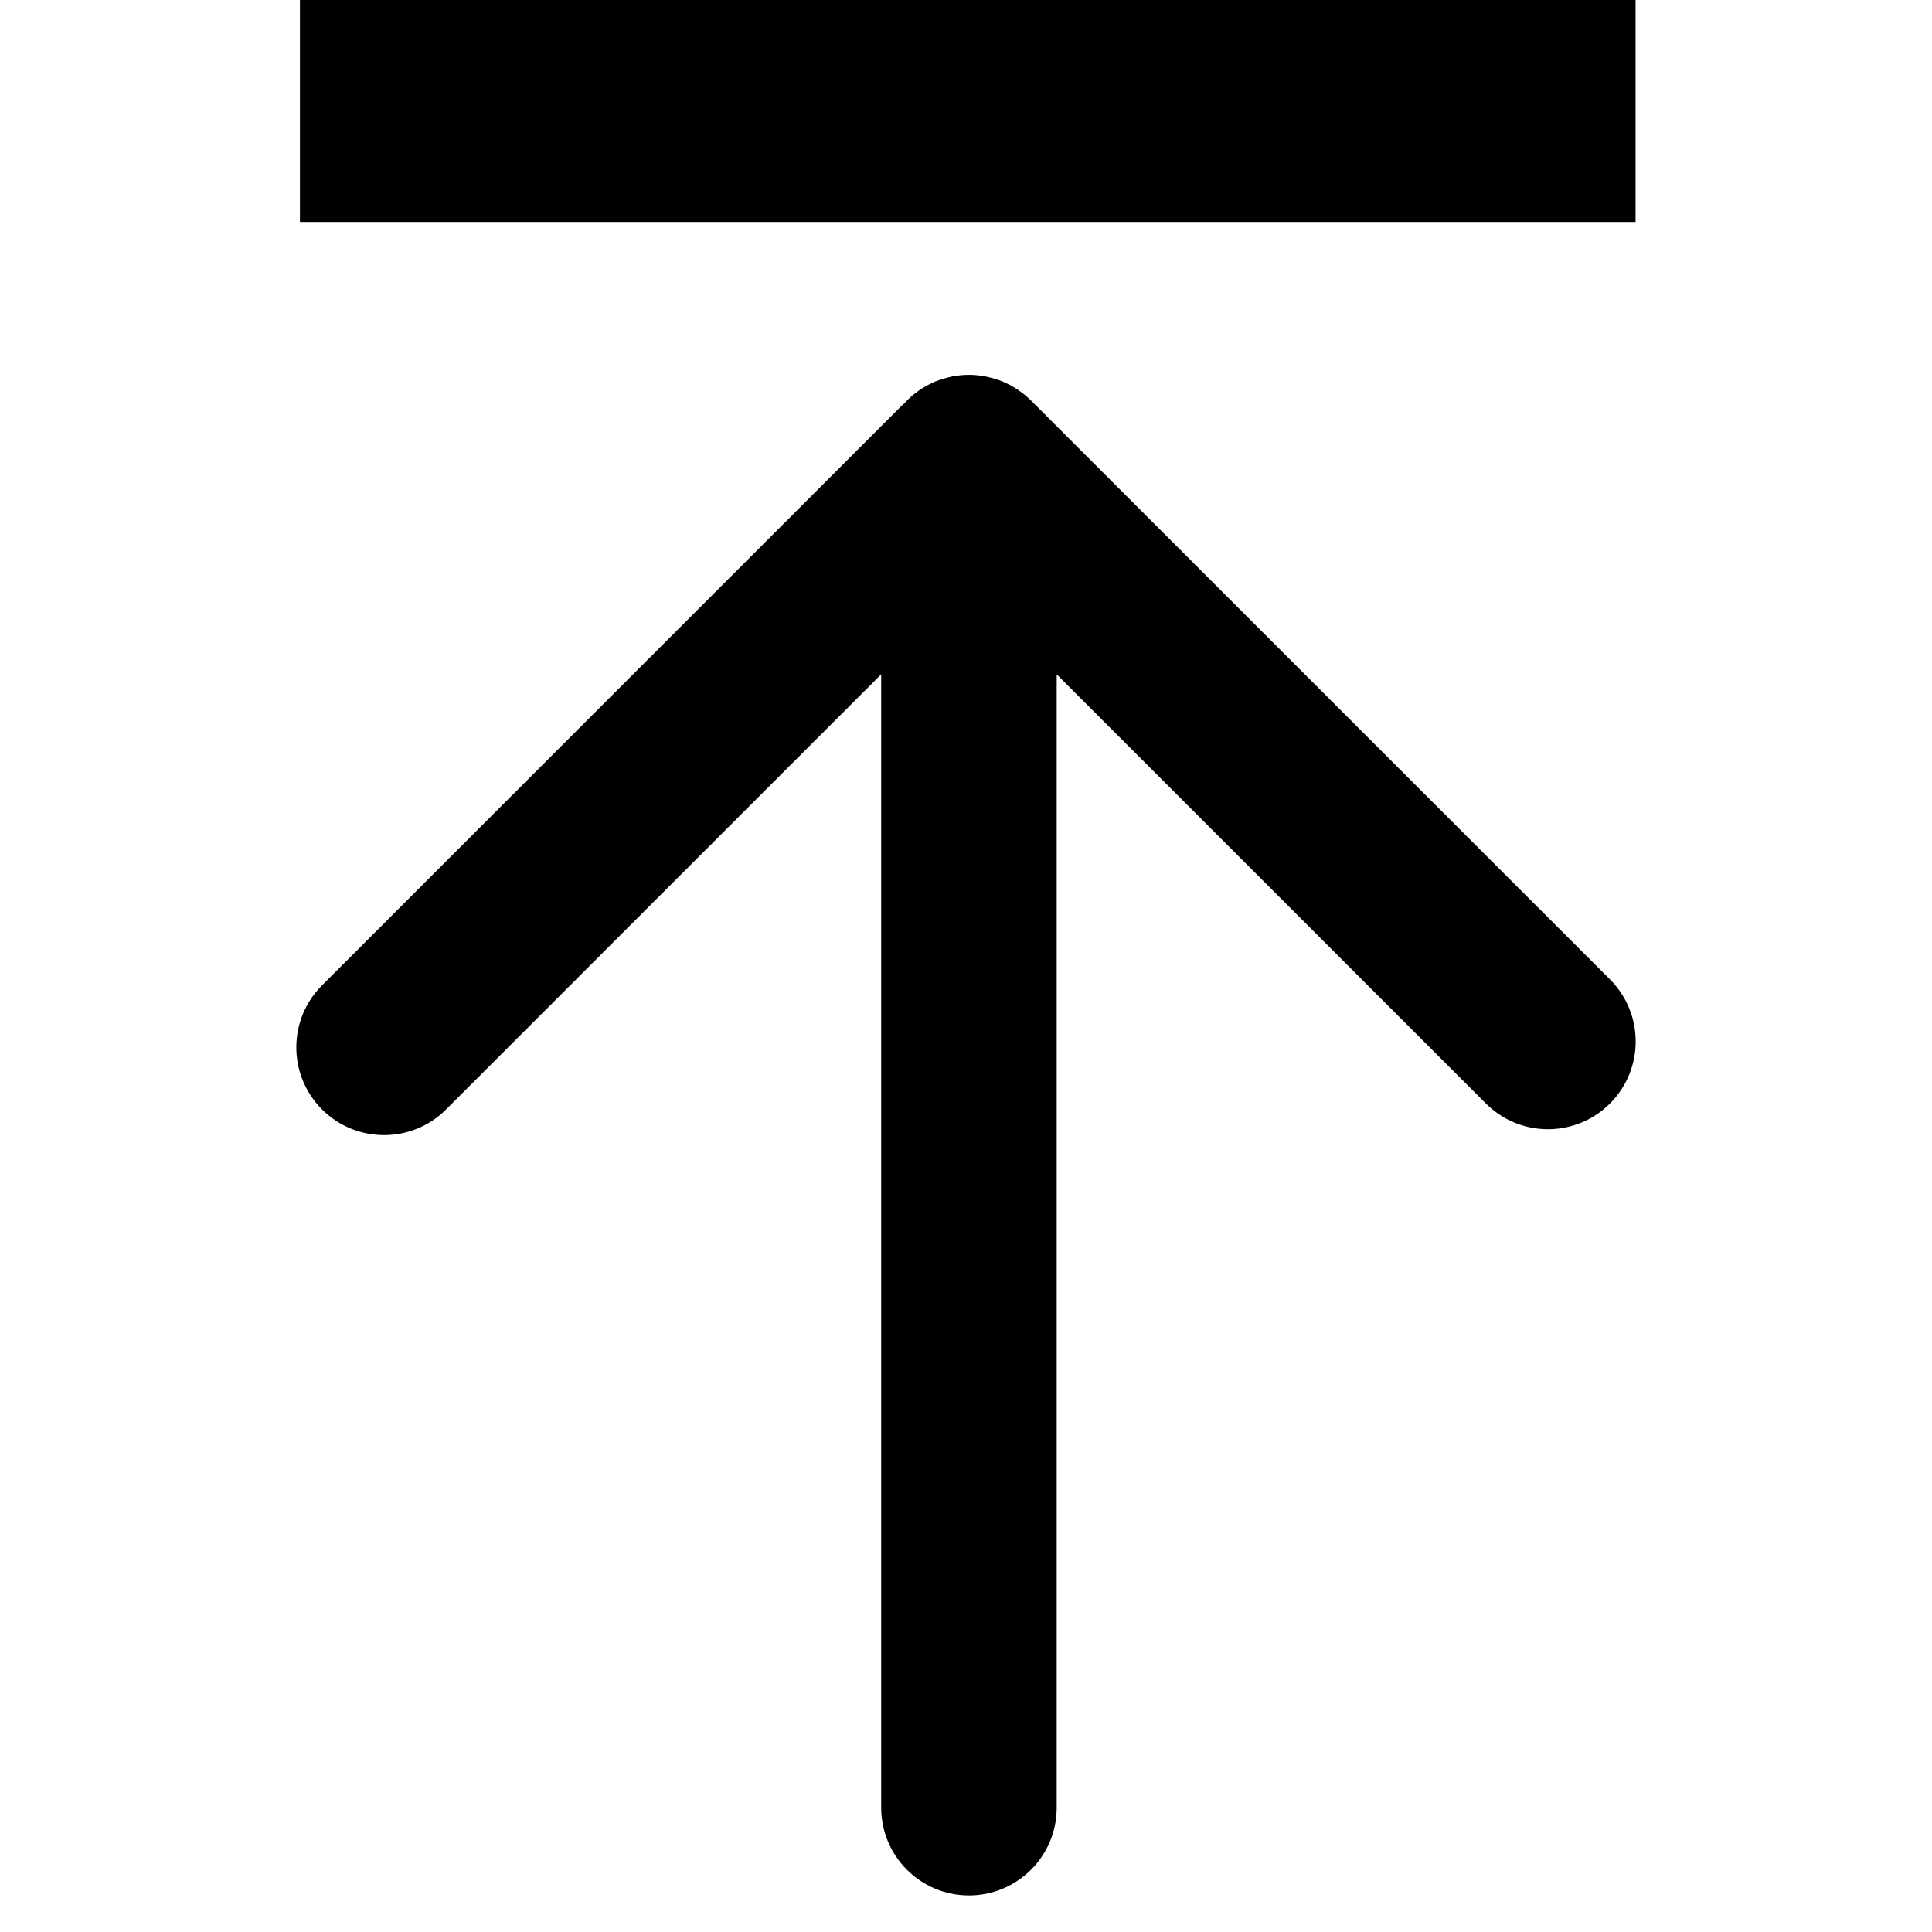 <?xml version="1.0" ?><!DOCTYPE svg  PUBLIC '-//W3C//DTD SVG 1.1//EN'  'http://www.w3.org/Graphics/SVG/1.1/DTD/svg11.dtd'><svg enable-background="new 0 0 141.732 141.732" height="141.732px" id="Livello_1" version="1.1" viewBox="0 0 141.732 141.732" width="141.732px" xml:space="preserve" xmlns="http://www.w3.org/2000/svg" xmlns:xlink="http://www.w3.org/1999/xlink"><g id="Livello_33"><path d="M23.626,72.283c-2.517,2.515-2.517,6.589,0,9.104c2.513,2.512,6.588,2.512,9.101,0l31.918-31.919v83.144   c0,3.555,2.882,6.437,6.437,6.437c3.558,0,6.438-2.882,6.438-6.437V49.469l31.486,31.484c2.514,2.516,6.59,2.516,9.102,0   c2.515-2.515,2.515-6.589,0-9.103L75.633,29.38c-0.15-0.147-0.312-0.292-0.477-0.427c-0.07-0.062-0.148-0.114-0.229-0.171   c-0.09-0.069-0.183-0.141-0.275-0.203c-0.092-0.062-0.186-0.115-0.276-0.171c-0.089-0.052-0.175-0.104-0.263-0.153   c-0.098-0.051-0.19-0.095-0.293-0.141c-0.094-0.044-0.184-0.091-0.274-0.13c-0.099-0.039-0.193-0.07-0.289-0.105   c-0.104-0.033-0.201-0.072-0.31-0.104c-0.098-0.028-0.19-0.05-0.291-0.074c-0.104-0.026-0.211-0.057-0.315-0.078   c-0.113-0.021-0.229-0.035-0.34-0.052c-0.099-0.014-0.188-0.031-0.283-0.04c-0.423-0.043-0.851-0.043-1.271,0   c-0.097,0.009-0.188,0.026-0.283,0.04c-0.111,0.017-0.228,0.029-0.34,0.052c-0.105,0.021-0.213,0.052-0.315,0.078   c-0.101,0.024-0.196,0.046-0.292,0.074c-0.104,0.032-0.205,0.071-0.309,0.104c-0.098,0.035-0.191,0.066-0.289,0.105   c-0.096,0.039-0.187,0.086-0.275,0.13c-0.102,0.046-0.197,0.09-0.293,0.141c-0.089,0.051-0.173,0.104-0.262,0.153   c-0.094,0.056-0.188,0.108-0.278,0.171c-0.099,0.062-0.187,0.134-0.276,0.203c-0.077,0.057-0.155,0.109-0.229,0.171   c-0.244,0.201-0.472,0.424-0.685,0.659c-0.074,0.065-0.146,0.128-0.221,0.198L23.626,72.283z M22.004,16.282h97.982V0H22.004   V16.282z"/></g><g id="Livello_1_1_"/></svg>